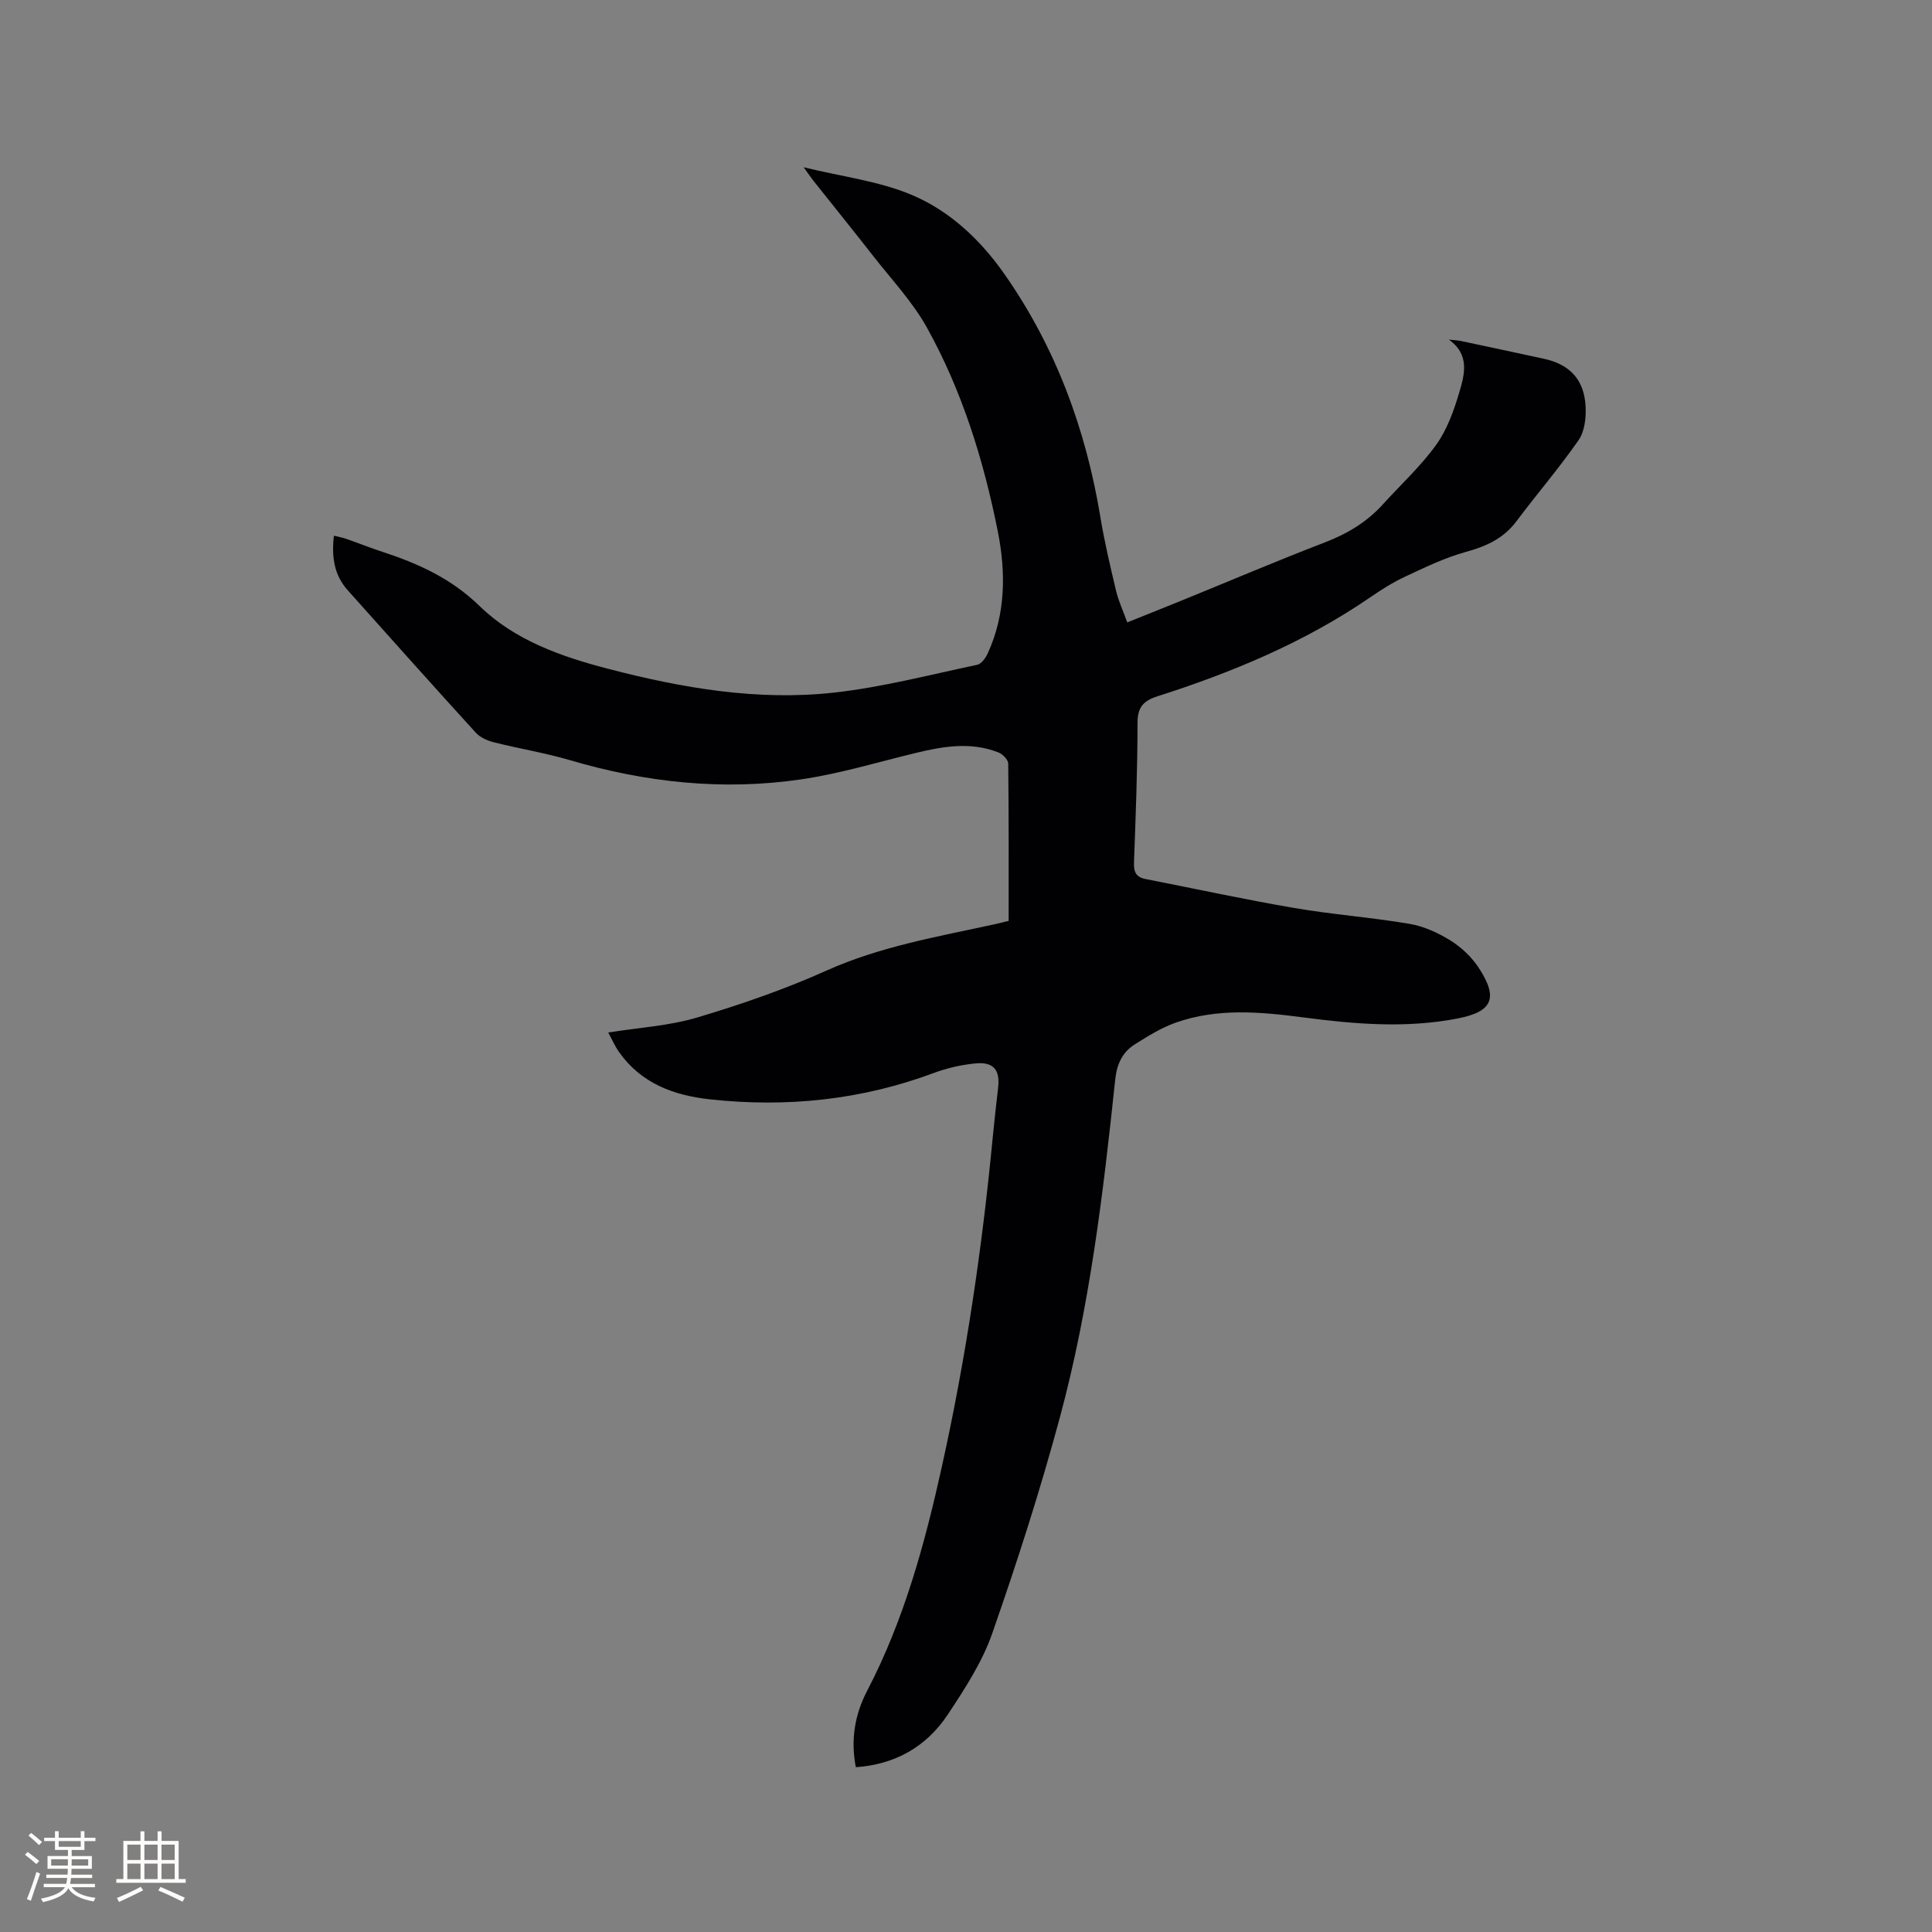 <svg enable-background="new 0 0 400 400" viewBox="0 0 400 400" xmlns="http://www.w3.org/2000/svg"><rect x="0" y="0" width="400" height="400" fill="#808080" stroke="none"/><path d="m177.19 365.88c-1.11-5.69-.2-10.95 2.36-15.85 7.61-14.61 11.9-30.33 15.43-46.27 5.01-22.57 8.38-45.41 10.57-68.43.32-3.38.71-6.75 1.1-10.11.43-3.71-.94-5.43-4.73-5.05-2.92.29-5.88.97-8.62 1.99-15 5.59-30.46 7.17-46.29 5.45-7.5-.81-14.26-3.3-18.84-9.79-.88-1.25-1.5-2.69-2.24-4.05 6.35-1.02 12.56-1.37 18.36-3.09 9.1-2.71 18.16-5.84 26.82-9.73 11.18-5.01 23.03-7.02 34.8-9.59.92-.2 1.82-.44 2.92-.7 0-10.97.04-21.78-.09-32.58-.01-.79-1.13-1.93-1.99-2.28-5.7-2.26-11.43-1.3-17.16.09-7.91 1.92-15.77 4.31-23.8 5.48-16.15 2.36-32.1.64-47.77-3.98-5.16-1.52-10.51-2.38-15.74-3.7-1.34-.34-2.84-.98-3.74-1.96-8.92-9.79-17.75-19.67-26.57-29.55-2.81-3.15-3.34-6.9-2.84-11.27 1.01.25 1.81.39 2.55.65 2.5.87 4.96 1.86 7.47 2.68 7.45 2.44 14.27 5.51 20.16 11.25 7.23 7.05 16.86 10.45 26.57 12.97 15.36 4 30.98 6.7 46.85 4.93 9.95-1.11 19.75-3.68 29.58-5.75.87-.18 1.77-1.43 2.2-2.38 3.71-8.15 3.77-16.73 2.07-25.26-2.93-14.7-7.36-29-14.65-42.14-3-5.4-7.39-10.04-11.23-14.97-4.04-5.18-8.18-10.29-12.27-15.44-.57-.72-1.08-1.49-2.04-2.82 7.96 1.95 15.61 2.86 22.42 5.74 7.84 3.31 14.18 9.28 19.13 16.35 10.64 15.19 16.88 32.14 19.89 50.38.84 5.11 2.04 10.17 3.24 15.22.51 2.12 1.45 4.13 2.32 6.54 4.15-1.67 7.95-3.18 11.73-4.72 9.71-3.95 19.35-8.07 29.13-11.82 4.66-1.79 8.72-4.21 12.06-7.9 3.69-4.08 7.81-7.85 11.01-12.29 2.28-3.16 3.69-7.1 4.81-10.9 1.1-3.69 2.22-7.82-2.16-10.91.85.09 1.72.11 2.56.29 5.7 1.2 11.39 2.44 17.08 3.66 5.38 1.16 8.38 4.29 8.67 9.89.12 2.31-.19 5.14-1.44 6.95-4.02 5.8-8.66 11.17-12.89 16.83-2.7 3.6-6.3 5.19-10.53 6.35-4.31 1.19-8.43 3.2-12.51 5.1-2.58 1.21-5.02 2.76-7.37 4.38-13.5 9.24-28.42 15.44-43.9 20.39-2.94.94-4.13 2.28-4.13 5.54 0 9.64-.38 19.29-.73 28.93-.07 1.92.46 2.99 2.38 3.36 10.27 2.01 20.5 4.24 30.81 6 7.92 1.36 15.97 1.94 23.89 3.29 2.95.5 5.9 1.86 8.46 3.45 2.26 1.41 4.39 3.43 5.85 5.66 4.1 6.29 2.83 9.07-4.4 10.48-10.66 2.07-21.31 1.17-31.96-.23-8.87-1.16-17.77-1.97-26.42 1.1-2.94 1.04-5.69 2.76-8.36 4.43-2.64 1.65-3.8 4.09-4.14 7.37-2.48 23.5-5.27 47-11.44 69.86-4.07 15.11-8.87 30.04-14.03 44.81-2.06 5.9-5.63 11.38-9.12 16.66-4.57 6.95-11.2 10.47-19.11 11.01z" fill="#010103"/><g fill="#fcfbfa"><path d="m5.17 384 .55-.58c.85.61 1.65 1.24 2.4 1.87l-.59.64c-.83-.73-1.62-1.38-2.36-1.93m1.22 9.53-.82-.34c.71-1.76 1.37-3.64 1.98-5.63.24.13.5.25.76.36-.6 1.67-1.24 3.54-1.92 5.61m-.5-13.5.57-.54c.56.44 1.31 1.06 2.26 1.87l-.64.64c-.68-.66-1.41-1.32-2.19-1.97m3.25.46h2.24v-1.36h.77v1.36h4.57v-1.36h.76v1.36h2.28v.69h-2.28v1.84h-2.64v1.26h4.18v2.64h-4.21c0 .45-.02.86-.05 1.21h4.32v.69h-4.38c-.04.34-.1.75-.19 1.22h5.15v.69h-4.82c.87 1.19 2.51 1.92 4.93 2.19-.17.31-.3.57-.37.76-2.77-.49-4.52-1.41-5.26-2.76-.56 1.26-2.3 2.23-5.24 2.9-.12-.24-.26-.48-.43-.72 2.73-.55 4.38-1.34 4.96-2.38h-4.38v-.69h4.65c.1-.38.17-.79.21-1.22h-4.32v-.69h4.4c.03-.34.05-.75.05-1.21h-4.2v-2.64h4.23v-1.26h-2.69v-1.84h-2.24zm1.46 4.46v1.29h3.45c.01-.4.02-.57.01-.53v-.32-.45h-3.46zm1.55-2.59h4.57v-1.19h-4.57zm6.11 2.59h-3.42v.77c-.01.19-.01.37-.02.53h3.44z"/><path d="m32.63 379.16h.82v1.98h3.54v7.89h1.46v.78h-14.37v-.78h1.46v-7.89h3.54v-1.98h.82v1.98h2.73zm-3.49 11.48.5.73c-1.61.82-3.28 1.63-5 2.41-.13-.27-.28-.55-.44-.82 1.75-.72 3.4-1.49 4.94-2.32m-2.78-5.55h2.73v-3.18h-2.73zm0 3.95h2.73v-3.2h-2.73zm3.54-3.95h2.73v-3.18h-2.73zm0 3.95h2.73v-3.2h-2.73zm7.89 4.68c-1.84-.92-3.51-1.7-5.02-2.32l.45-.73c1.89.8 3.57 1.55 5.04 2.23zm-1.62-11.81h-2.73v3.18h2.73zm-2.73 7.13h2.73v-3.2h-2.73z"/></g></svg>